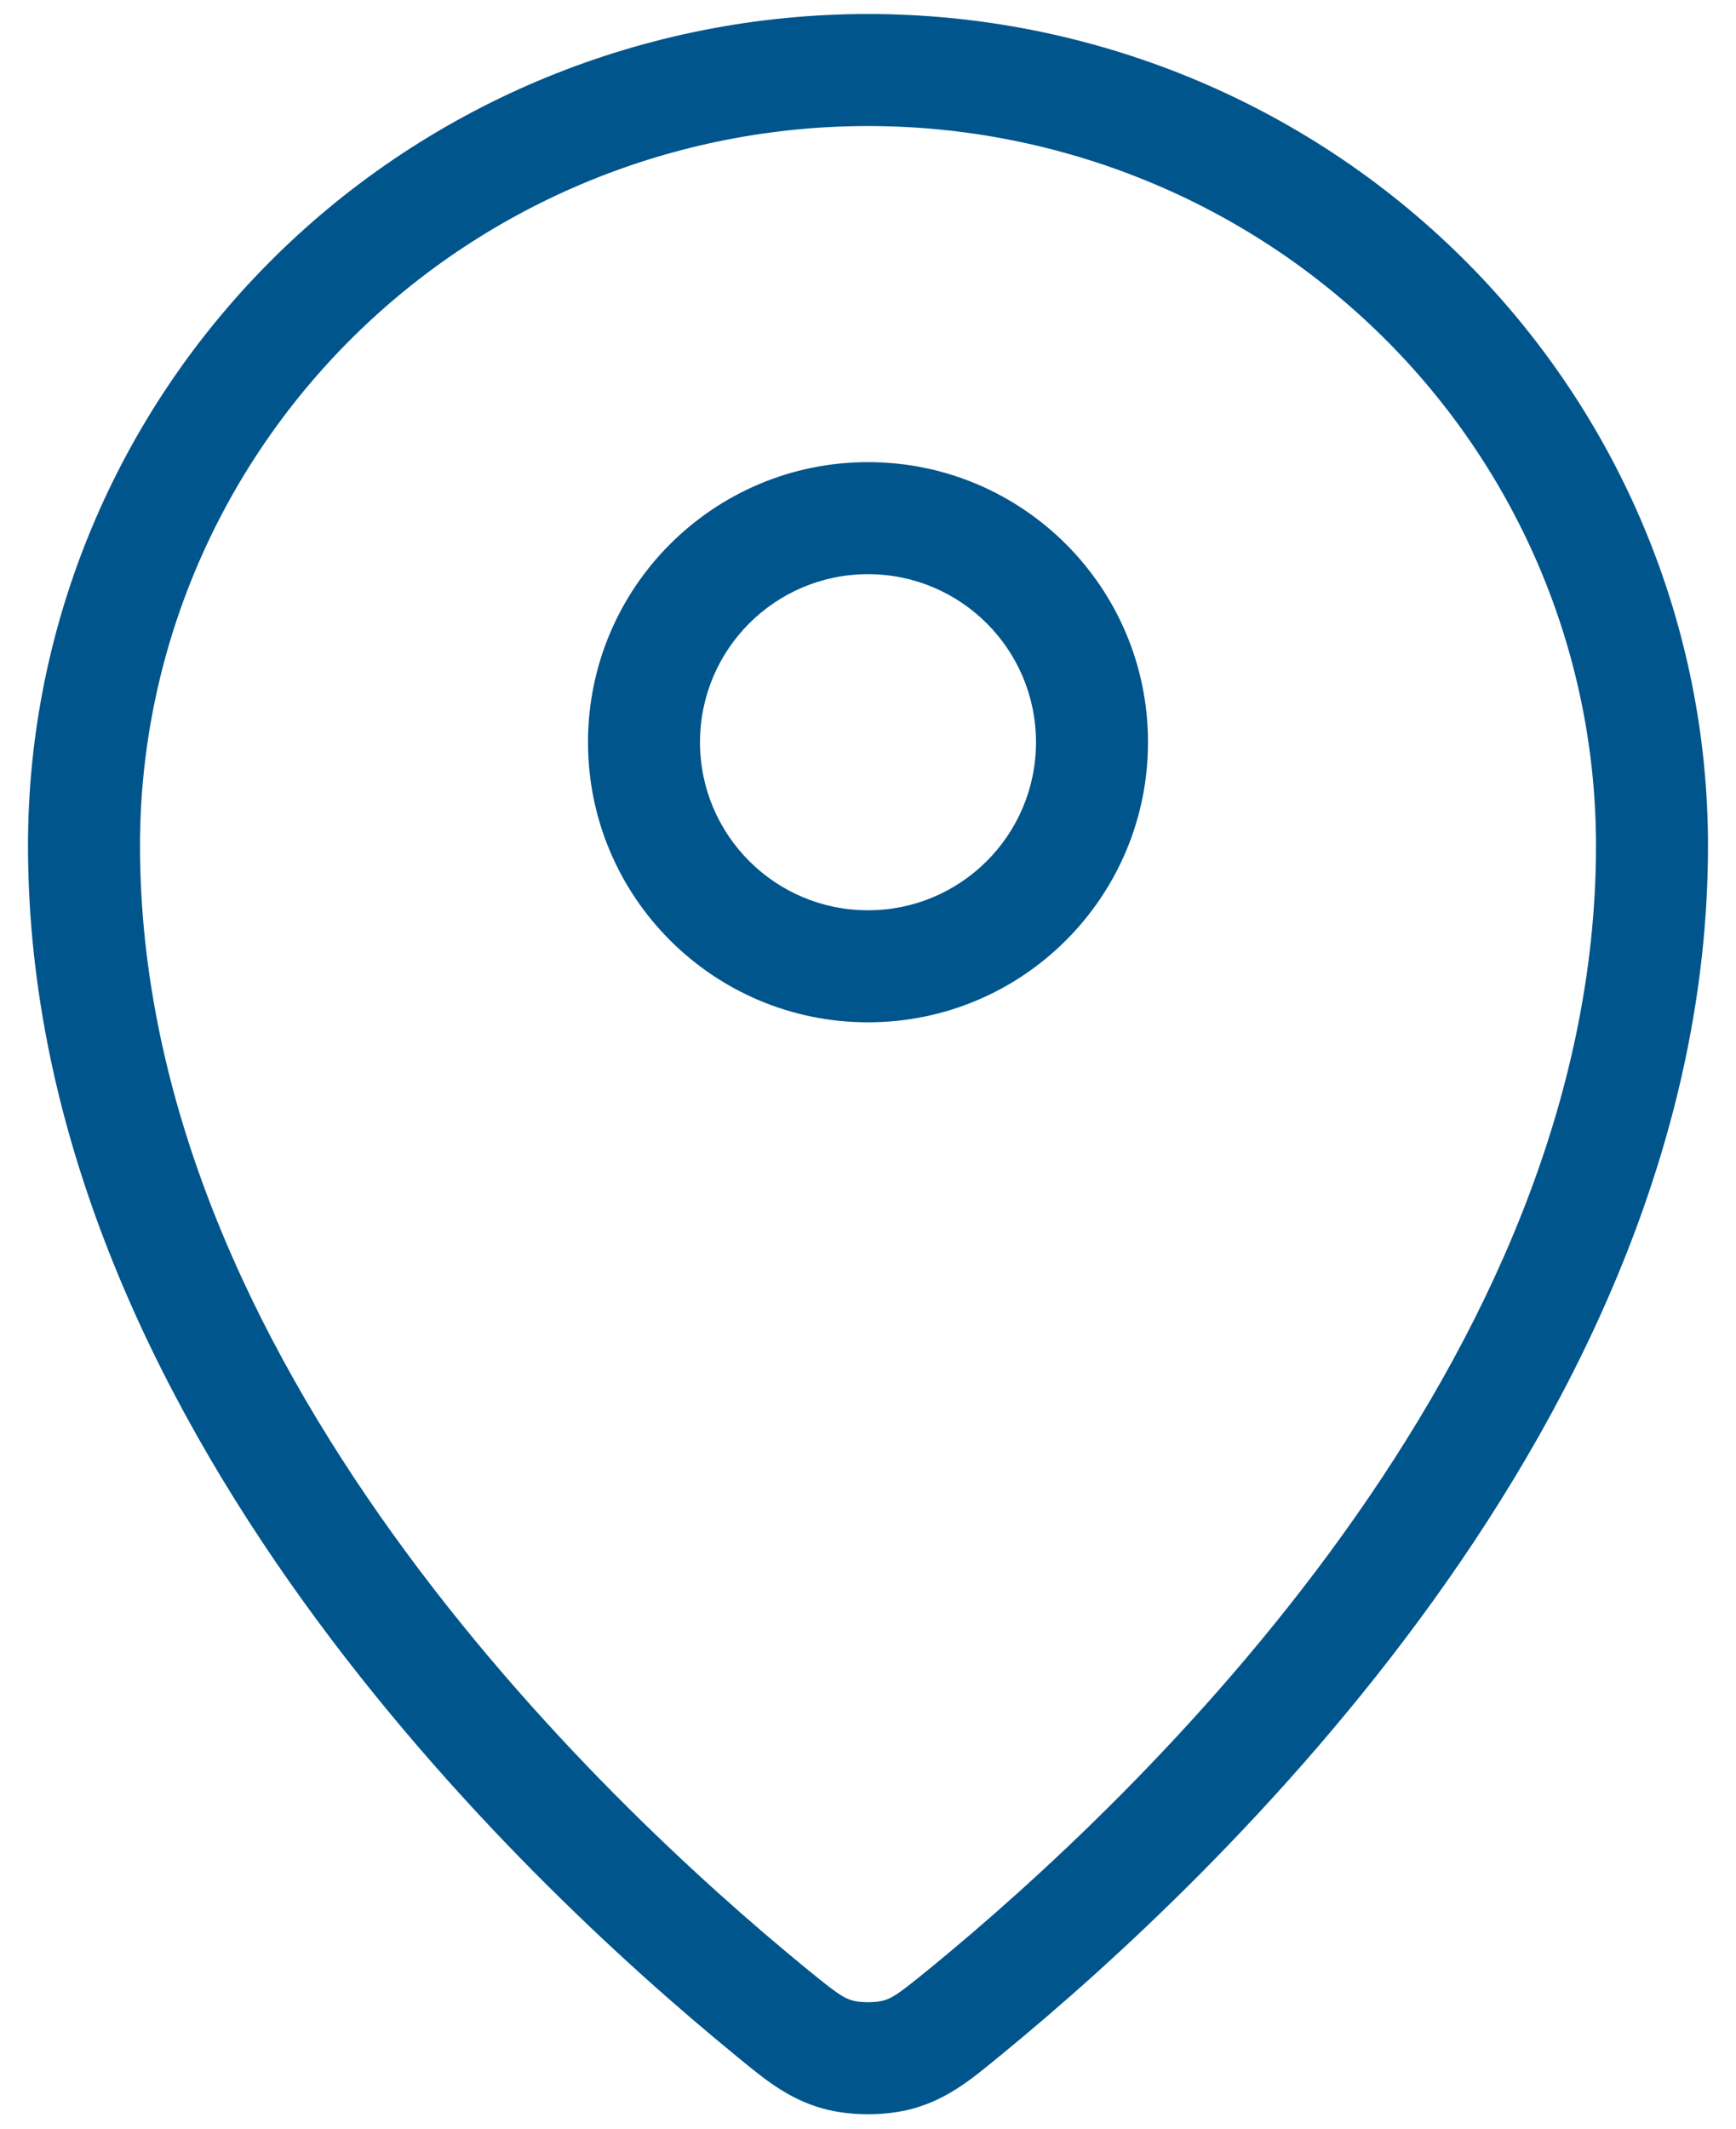 <?xml version="1.0" encoding="UTF-8"?> <svg xmlns="http://www.w3.org/2000/svg" width="31" height="38" viewBox="0 0 31 38" fill="none"><g id="icon-map" clip-path="url(#clip0_6129_5599)"><path id="Vector" fill-rule="evenodd" clip-rule="evenodd" d="M15.5 2.25C12.049 2.25 8.741 3.606 6.304 6.017C3.867 8.427 2.5 11.692 2.5 15.096C2.5 19.657 4.499 23.886 7.026 27.399C9.548 30.906 12.538 33.619 14.38 35.127C14.961 35.603 15.067 35.669 15.229 35.714C15.364 35.752 15.636 35.752 15.771 35.714C15.934 35.668 16.038 35.604 16.62 35.127C18.462 33.619 21.452 30.907 23.974 27.4C26.501 23.886 28.5 19.658 28.5 15.097C28.5 11.693 27.133 8.426 24.696 6.016C22.259 3.606 18.952 2.25 15.5 2.25ZM4.897 4.595C7.711 1.812 11.525 0.25 15.5 0.25C19.475 0.25 23.289 1.812 26.103 4.594C28.917 7.378 30.5 11.156 30.5 15.097C30.5 20.239 28.254 24.874 25.598 28.568C22.936 32.268 19.803 35.106 17.887 36.675C17.861 36.696 17.835 36.717 17.81 36.738C17.344 37.121 16.921 37.468 16.313 37.639C15.823 37.777 15.176 37.777 14.687 37.639C14.08 37.469 13.655 37.12 13.193 36.74C13.167 36.718 13.14 36.696 13.113 36.674C11.197 35.106 8.064 32.268 5.402 28.567C2.746 24.874 0.5 20.238 0.5 15.096C0.5 11.155 2.083 7.378 4.897 4.595ZM15.5 10.25C13.843 10.25 12.5 11.593 12.5 13.25C12.5 14.907 13.843 16.25 15.5 16.25C17.157 16.25 18.5 14.907 18.5 13.25C18.5 11.593 17.157 10.25 15.5 10.25ZM10.5 13.25C10.5 10.489 12.739 8.25 15.5 8.25C18.262 8.25 20.5 10.489 20.5 13.25C20.5 16.012 18.262 18.25 15.5 18.25C12.739 18.25 10.5 16.012 10.5 13.25Z" fill="#00558C"></path></g><defs><clipPath id="clip0_6129_5599"><rect width="31" height="38" fill="white"></rect></clipPath></defs></svg> 